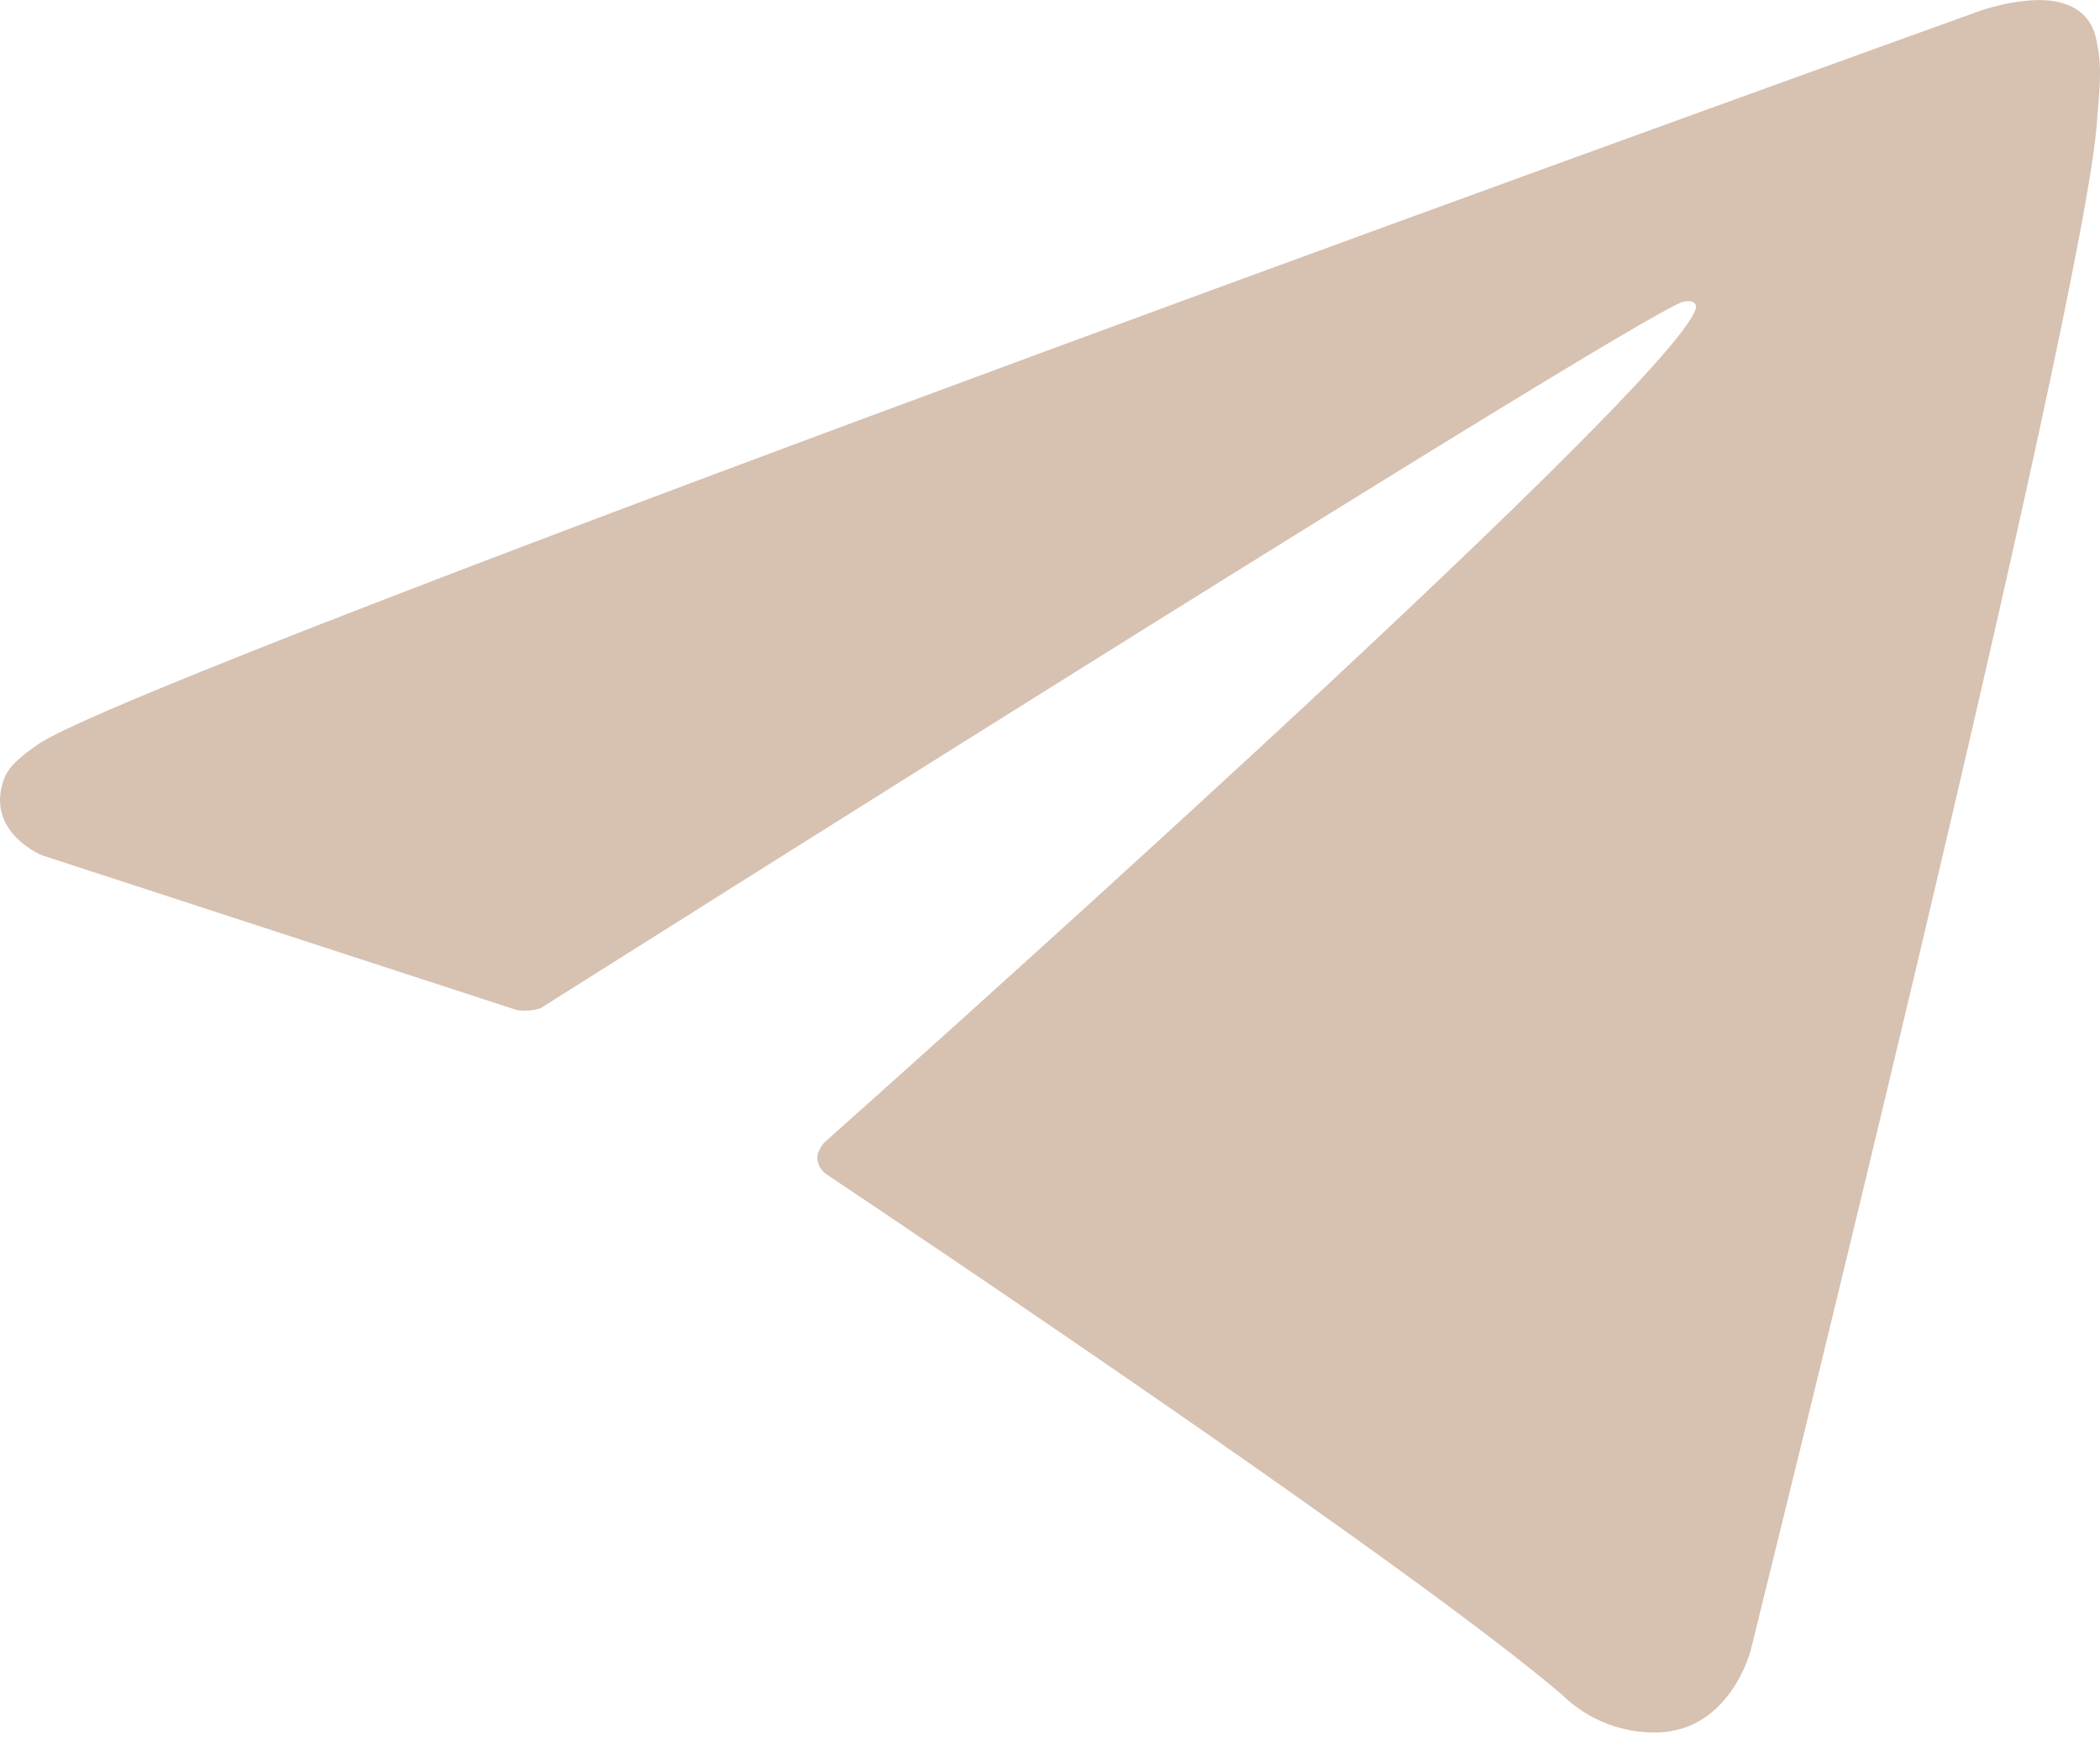 <svg width="18" height="15" viewBox="0 0 18 15" fill="none" xmlns="http://www.w3.org/2000/svg">
<path d="M4.426 8.655L0.36 7.33C0.36 7.33 -0.125 7.133 0.031 6.686C0.063 6.594 0.128 6.516 0.323 6.381C1.223 5.753 16.994 0.085 16.994 0.085C16.994 0.085 17.439 -0.065 17.702 0.035C17.767 0.055 17.826 0.092 17.872 0.142C17.918 0.192 17.95 0.254 17.964 0.32C17.992 0.437 18.004 0.558 17.999 0.678C17.998 0.783 17.985 0.879 17.975 1.031C17.879 2.581 15.005 14.147 15.005 14.147C15.005 14.147 14.833 14.824 14.217 14.847C14.066 14.852 13.915 14.826 13.773 14.772C13.632 14.717 13.503 14.635 13.394 14.529C12.185 13.489 8.006 10.681 7.083 10.063C7.062 10.049 7.045 10.03 7.031 10.009C7.018 9.987 7.01 9.963 7.007 9.938C6.994 9.873 7.065 9.792 7.065 9.792C7.065 9.792 14.342 3.324 14.535 2.645C14.55 2.592 14.494 2.566 14.418 2.589C13.934 2.767 5.556 8.059 4.631 8.642C4.565 8.662 4.494 8.667 4.426 8.655Z" fill="#D7C1B1"/>
</svg>
